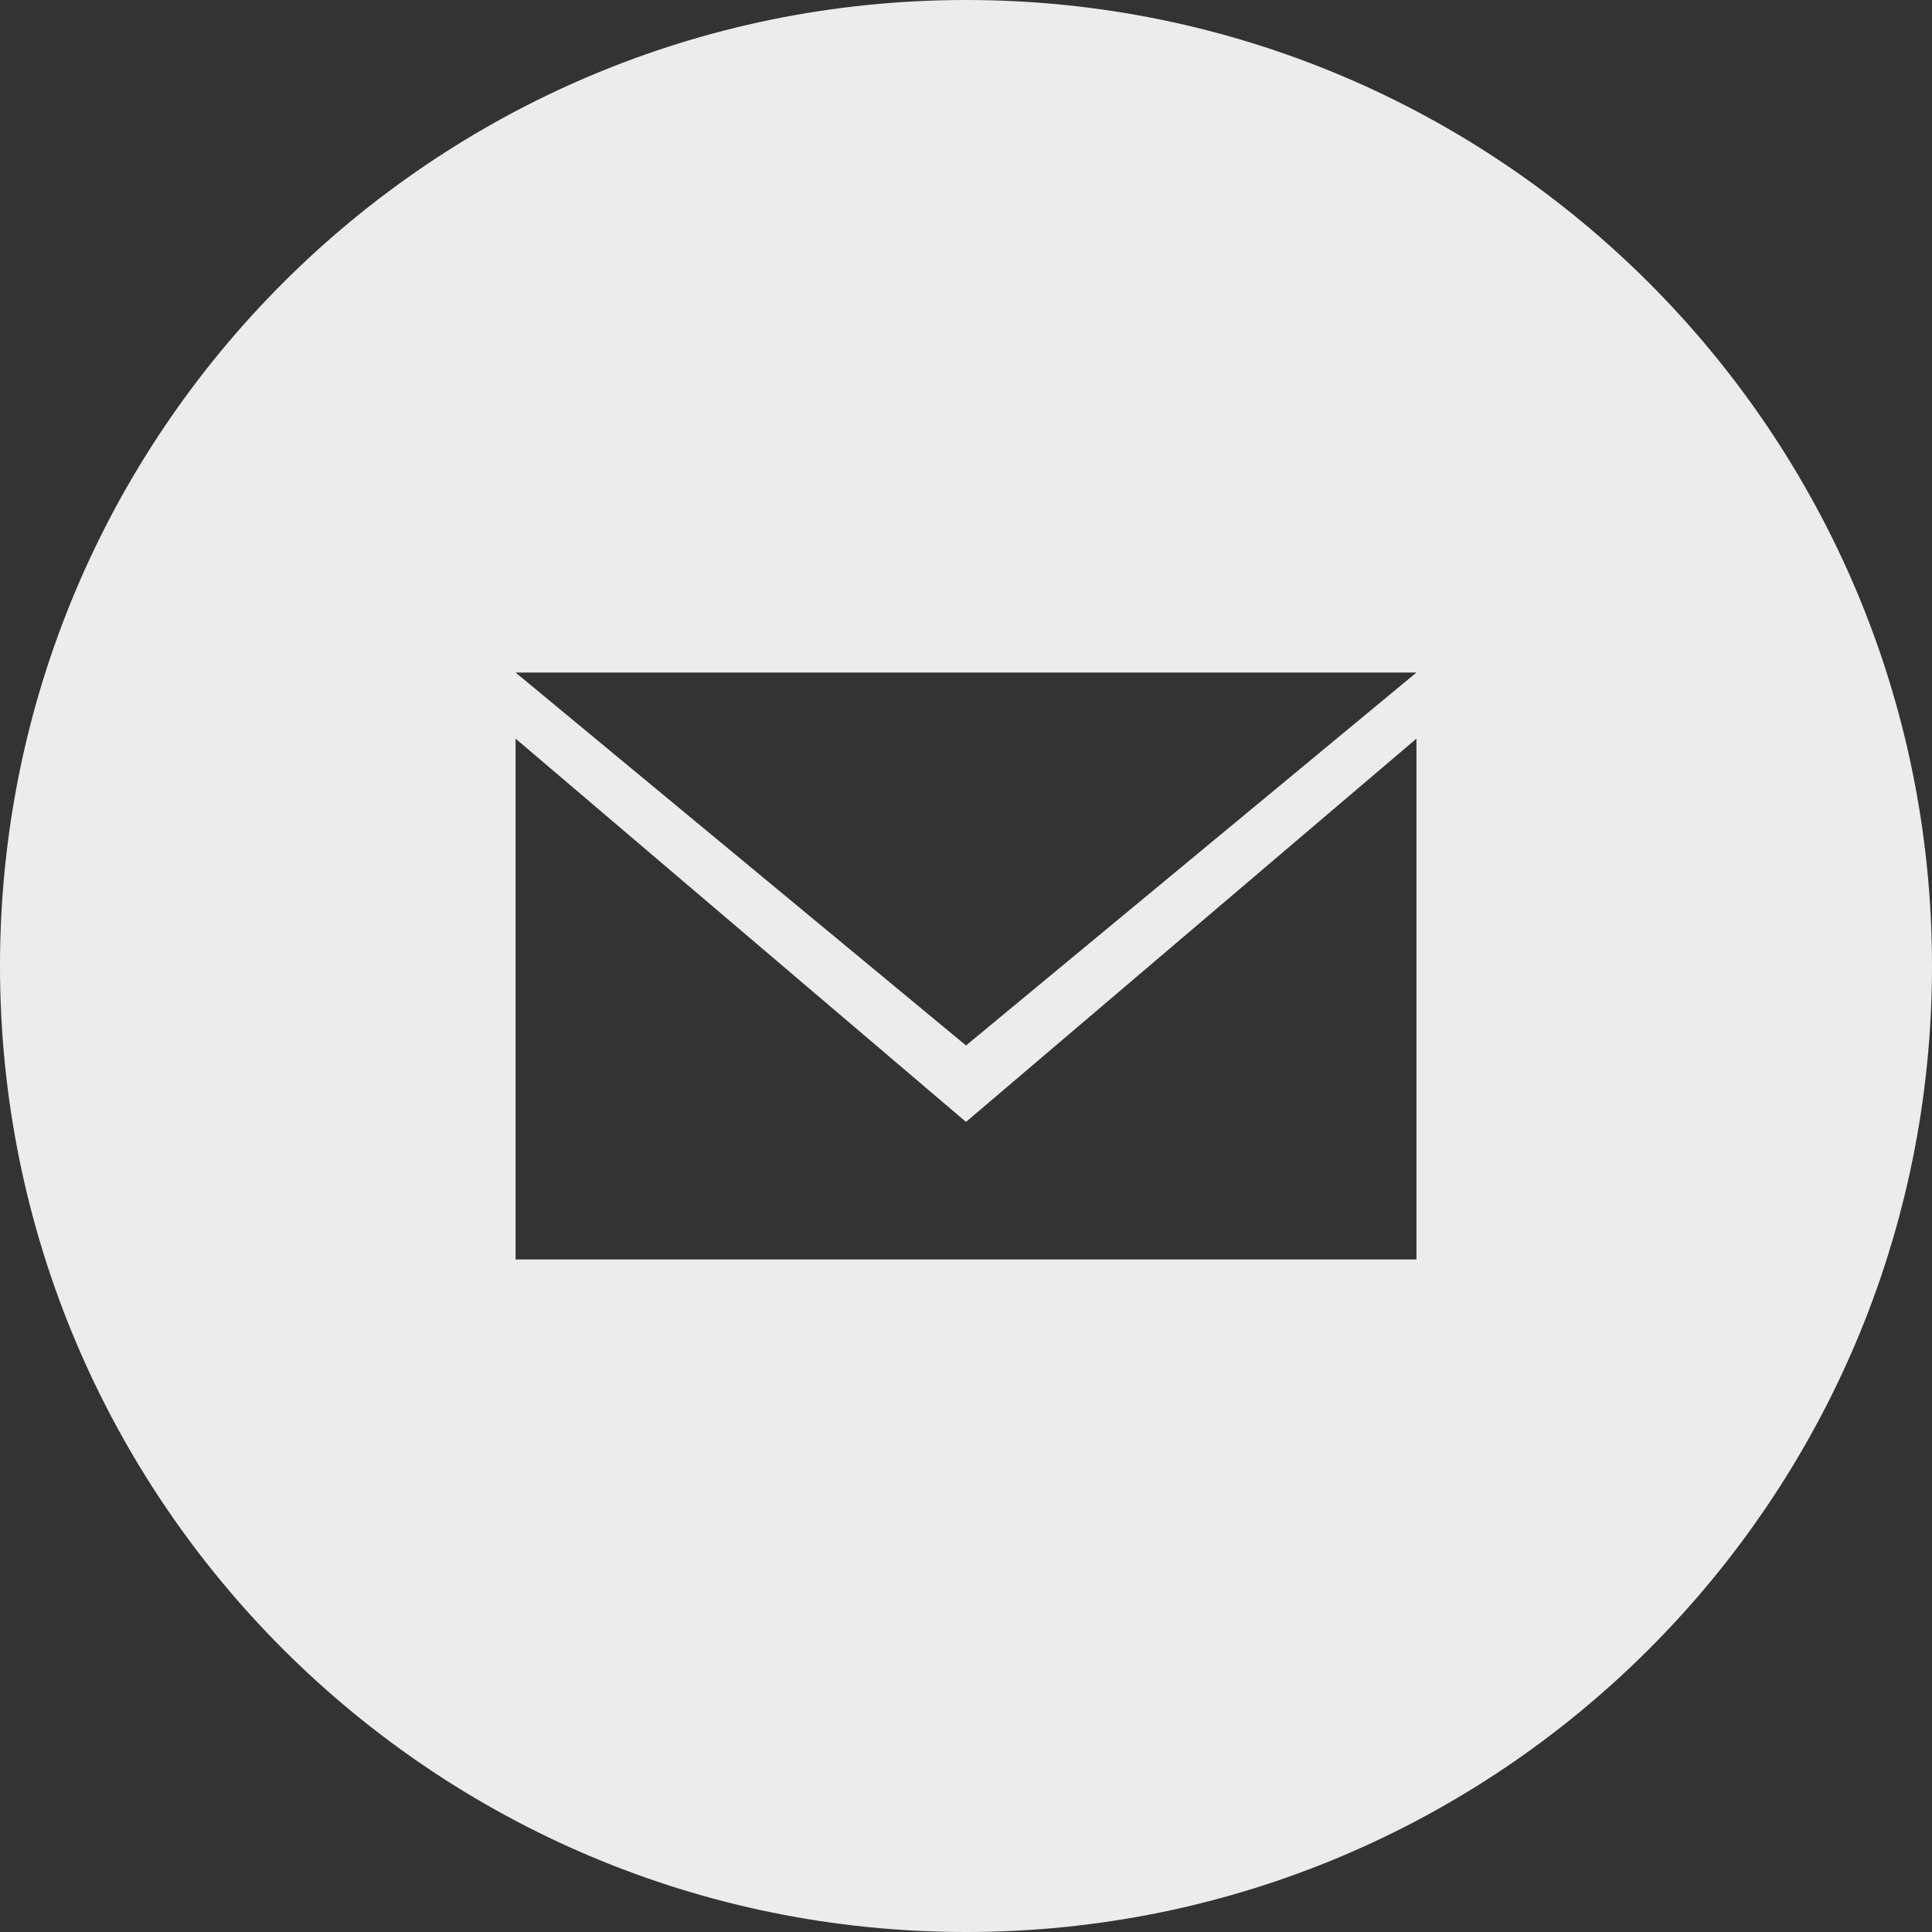 <svg xmlns="http://www.w3.org/2000/svg" width="67.674" height="67.674"><rect width="100%" height="100%" fill="#333333" stroke="none"/><path d="M18.06 25.873v18.244h31.555V25.873L33.837 39.298 18.06 25.873zm31.555-2.315H18.06l15.778 13.063 15.777-13.063zm18.059 10.279c0 18.688-15.149 33.837-33.837 33.837S0 52.525 0 33.837 15.149 0 33.837 0s33.837 15.149 33.837 33.837z" fill="#ececec"/></svg>